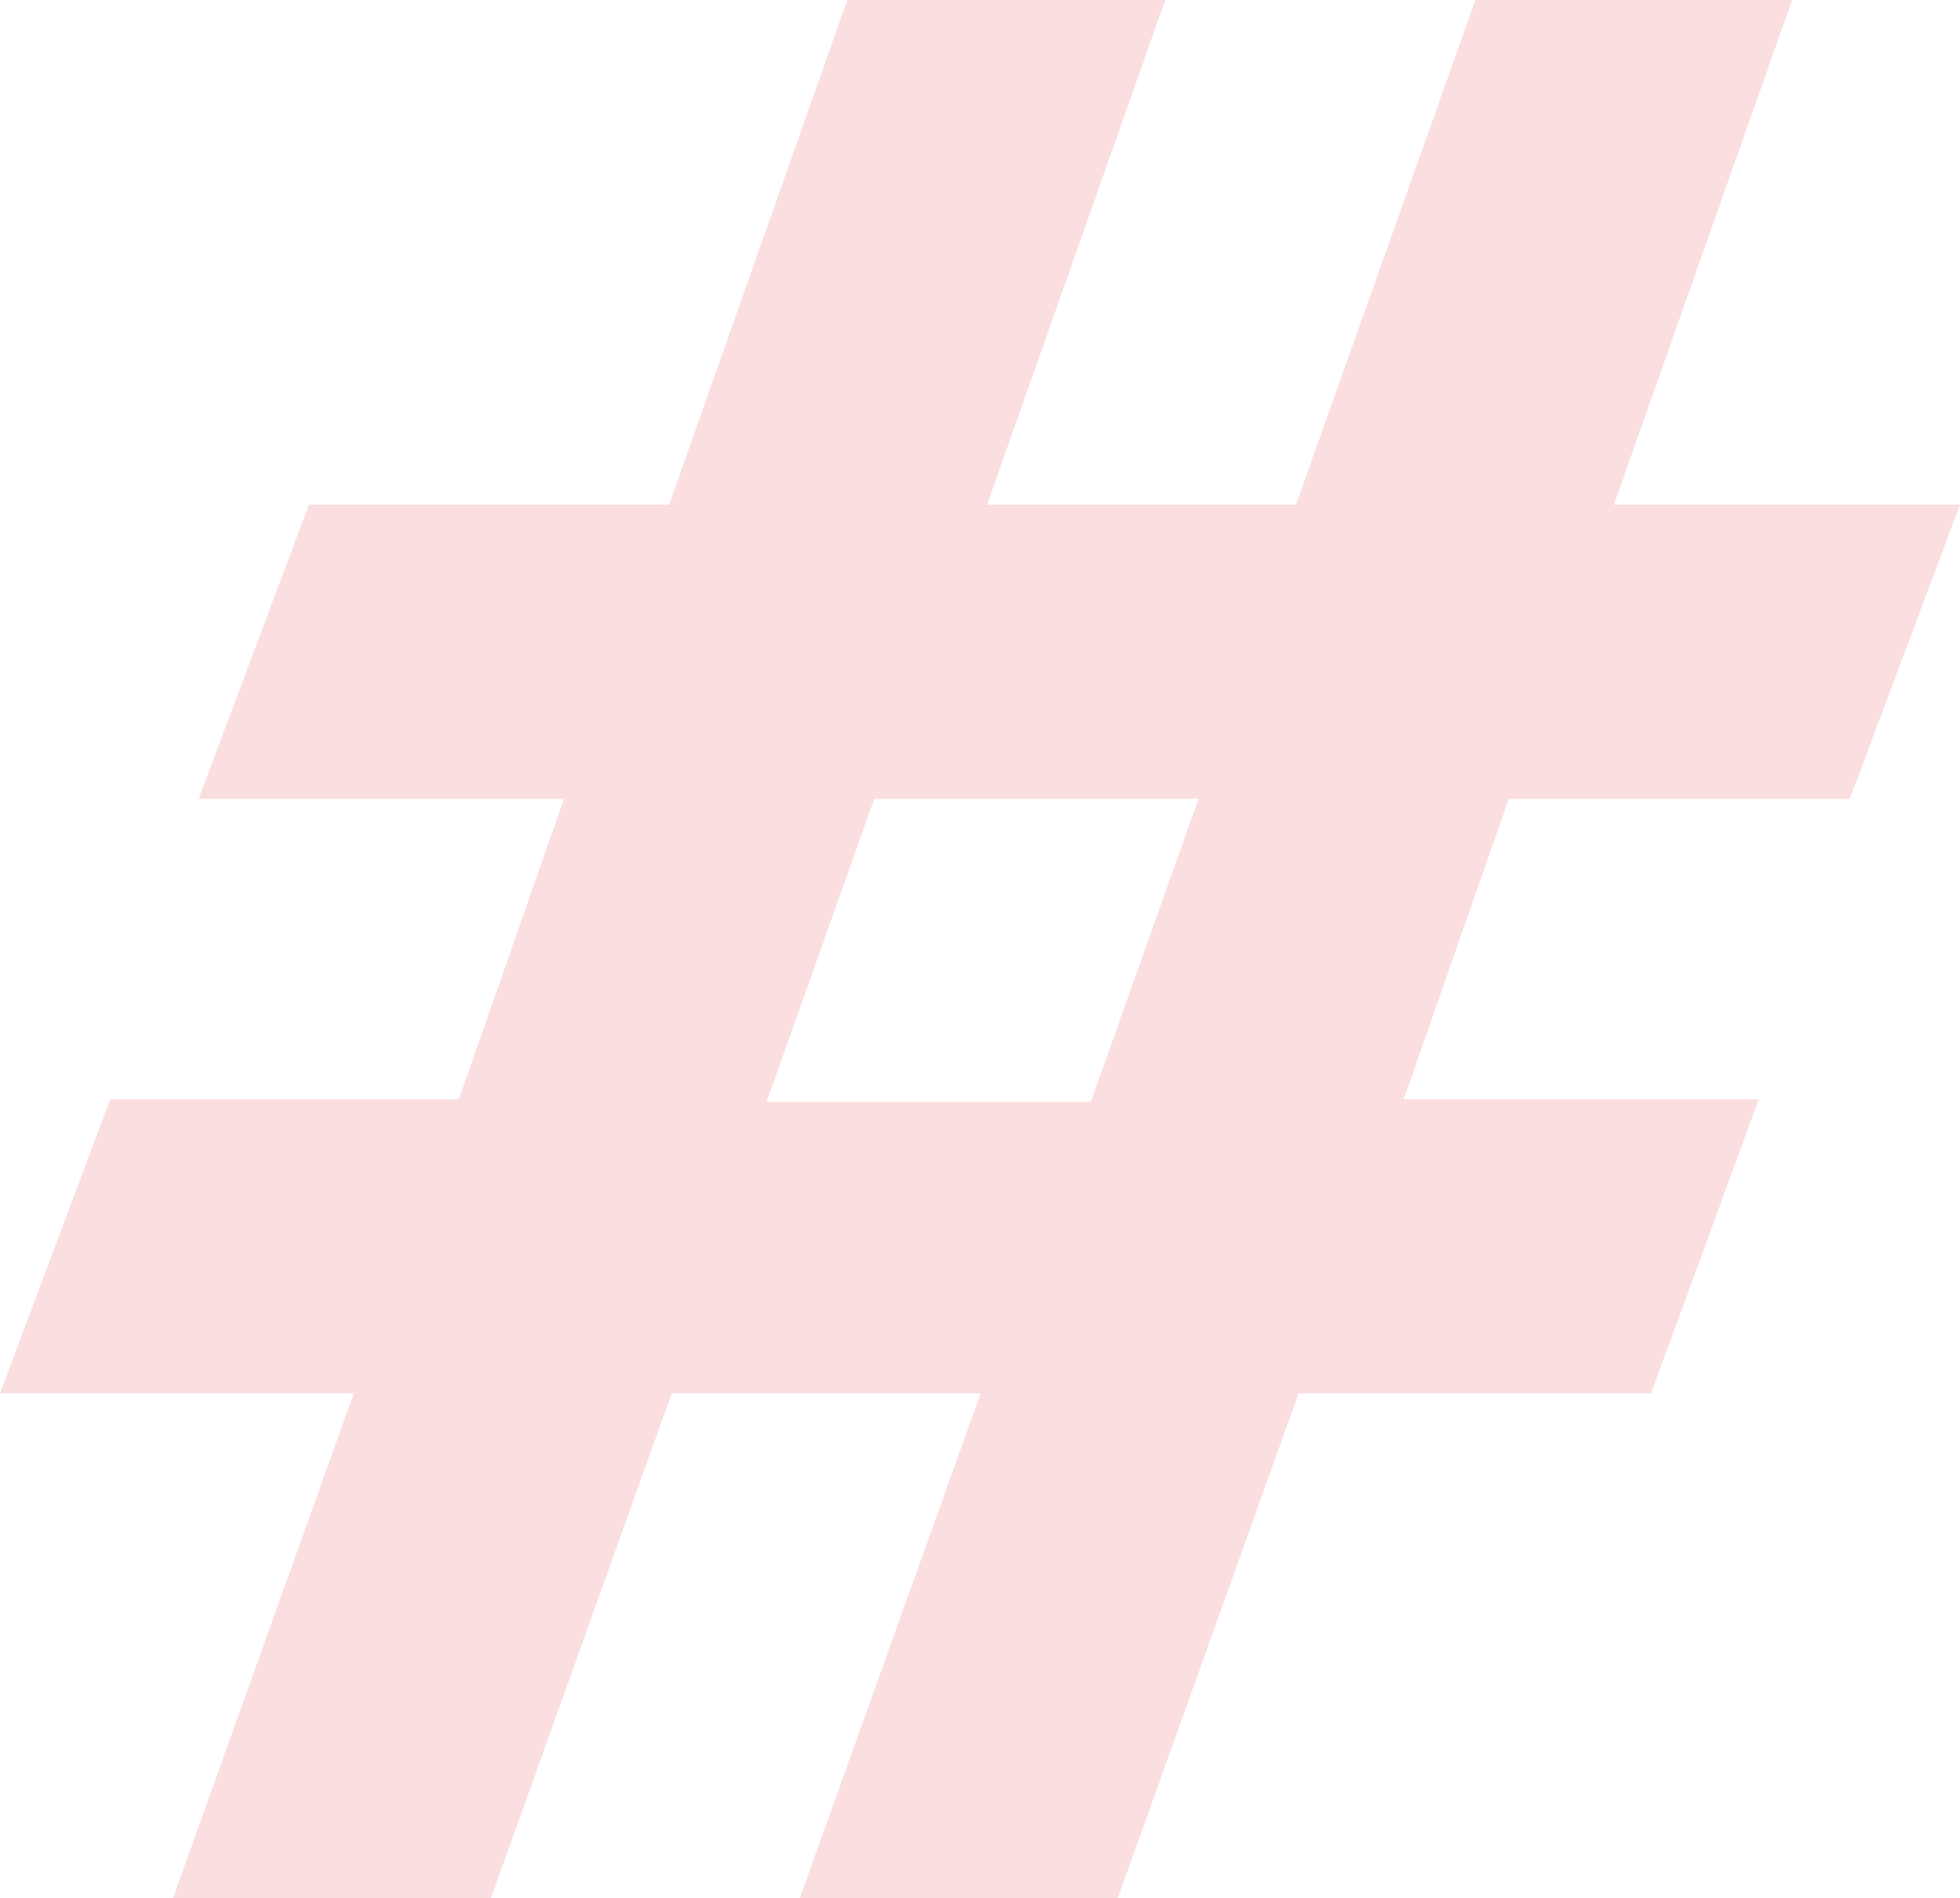 <svg width="95" height="92" viewBox="0 0 95 92" fill="none" xmlns="http://www.w3.org/2000/svg">
<path d="M42.374 38.717H58.093L52.874 53.407H37.155L42.374 38.717ZM41.069 0L32.433 24.463H14.974L9.63 38.717H27.338L22.243 53.283H5.343L0 67.537H17.148L8.388 92H23.797L32.557 67.537H47.531L38.77 92H54.179L62.94 67.537H80.026L85.245 53.283H68.035L73.129 38.717H89.657L95 24.463H78.224L86.861 0H71.514L62.816 24.463H47.842L56.478 0H41.069Z" fill="#E32528" fill-opacity="0.15"/>
</svg>
